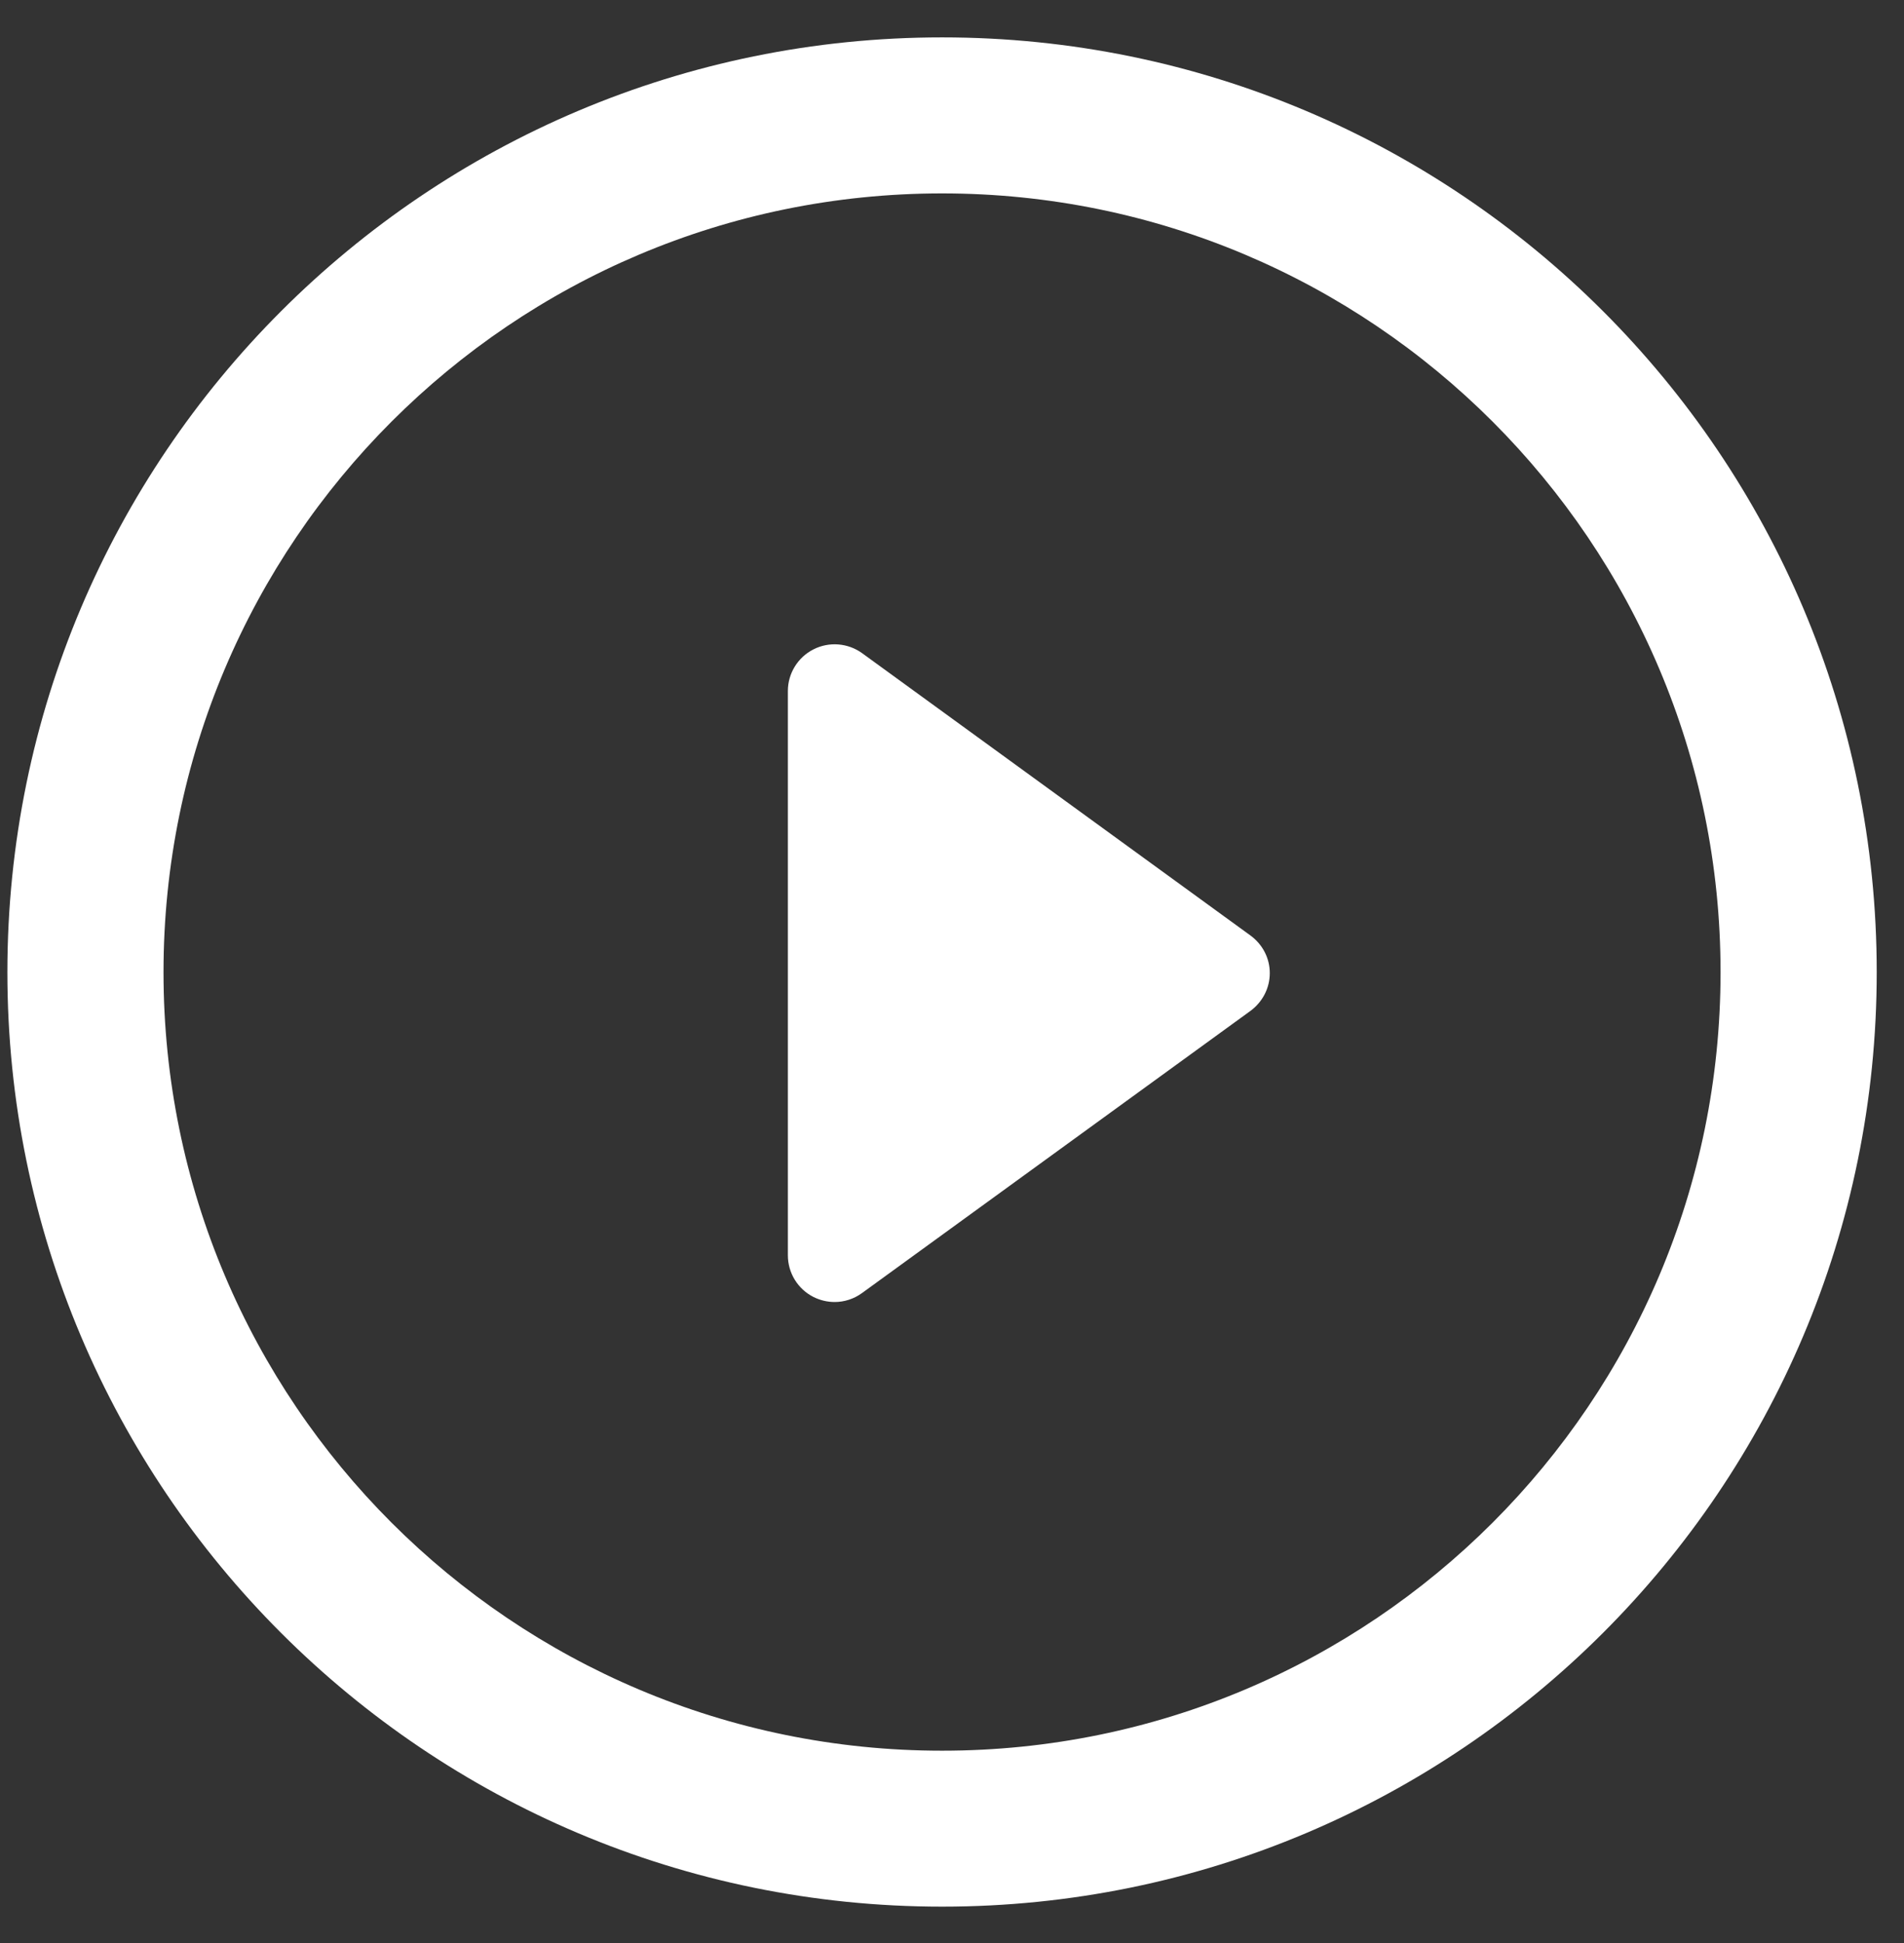 <svg width="49" height="50" viewBox="0 0 49 50" fill="none" xmlns="http://www.w3.org/2000/svg">
<rect x="0" y="0" width="49" height="50" fill="#333333" stroke="none"/>
<path d="M32.179 24.072L22.189 16.81C21.823 16.545 21.336 16.505 20.934 16.711C20.529 16.916 20.276 17.332 20.276 17.782V32.301C20.276 32.755 20.529 33.17 20.934 33.375C21.106 33.461 21.293 33.505 21.482 33.505C21.728 33.505 21.978 33.426 22.189 33.271L32.179 26.015C32.494 25.783 32.678 25.425 32.678 25.044C32.68 24.656 32.491 24.299 32.179 24.072Z" fill="white"/>
<path d="M24.245 0.962C10.958 0.962 0.19 11.73 0.19 25.017C0.19 38.3 10.958 49.064 24.245 49.064C37.529 49.064 48.298 38.298 48.298 25.017C48.3 11.73 37.529 0.962 24.245 0.962ZM24.245 45.051C13.18 45.051 4.208 36.084 4.208 25.017C4.208 13.955 13.18 4.977 24.245 4.977C35.309 4.977 44.279 13.953 44.279 25.017C44.28 36.084 35.309 45.051 24.245 45.051Z" fill="white"/>
</svg>
